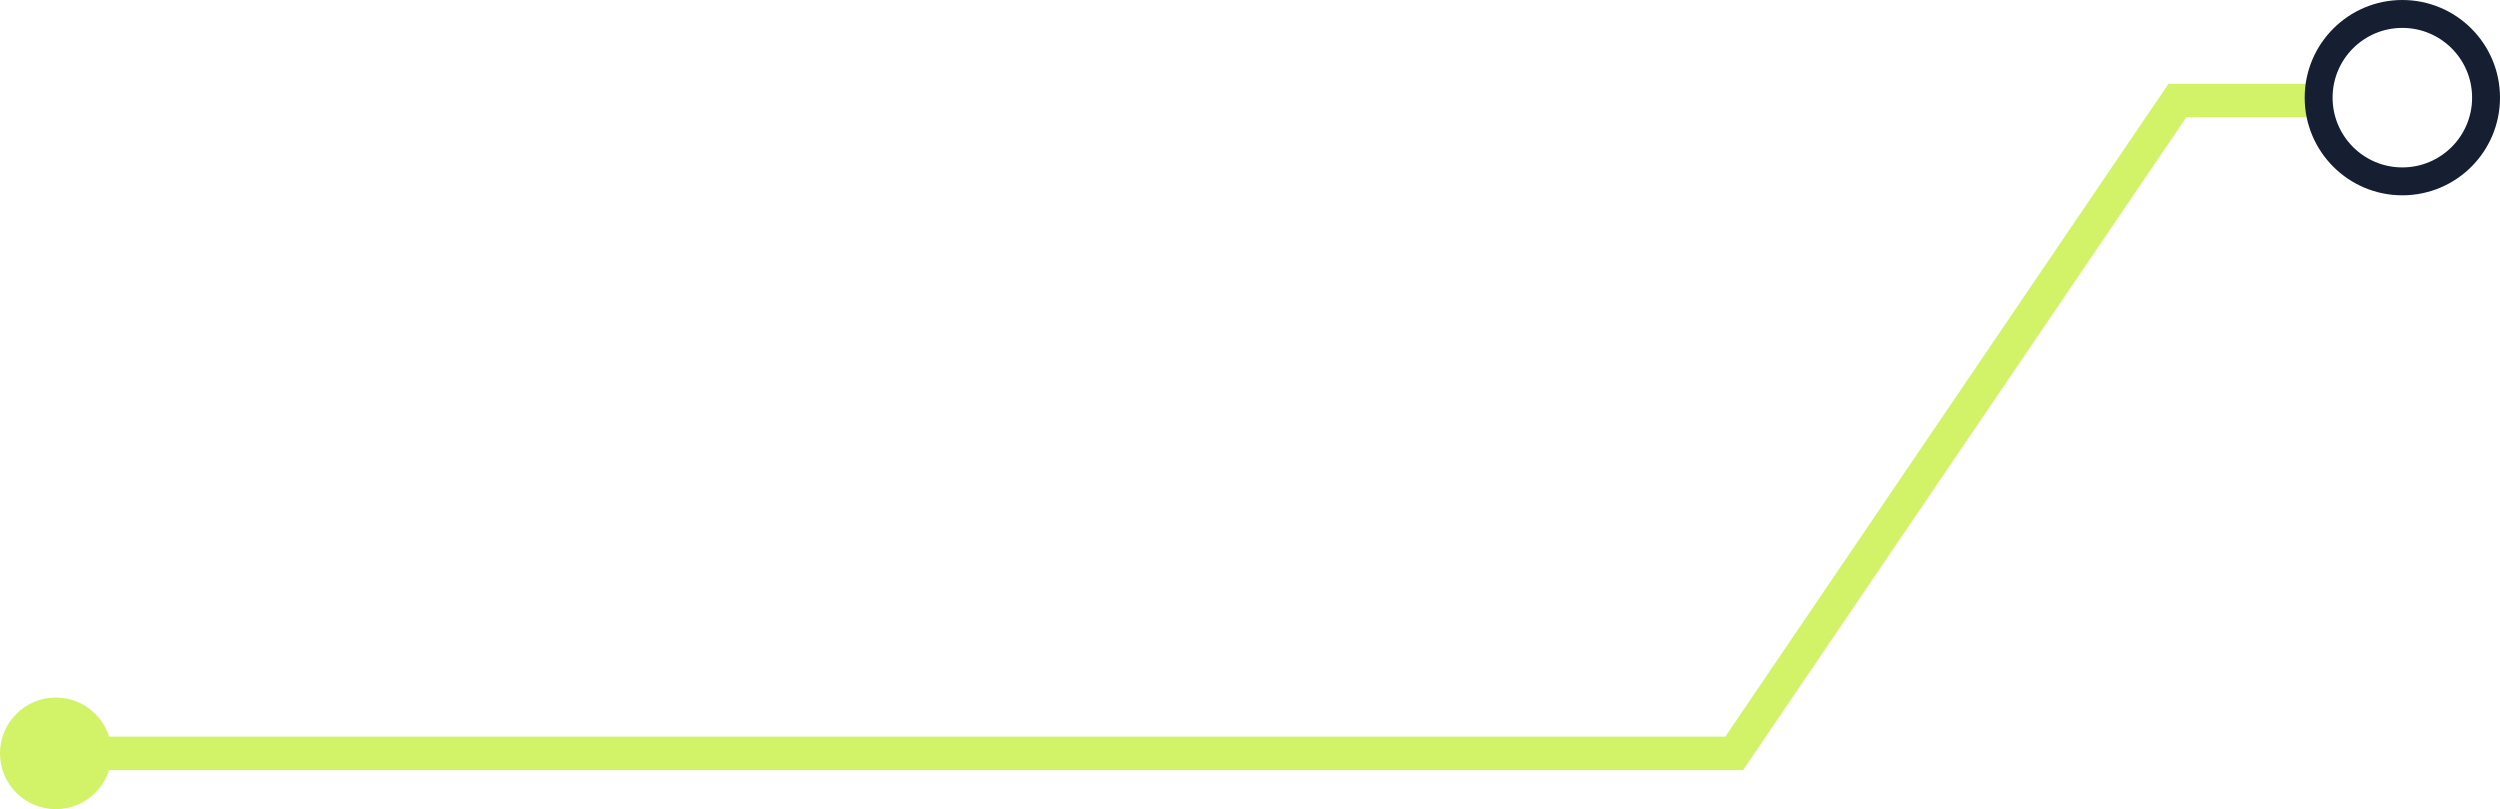 <?xml version="1.0" encoding="UTF-8"?> <svg xmlns="http://www.w3.org/2000/svg" width="448" height="145" viewBox="0 0 448 145" fill="none"> <path d="M17 135H310.768L390.196 18H415" stroke="#D2F267" stroke-width="6"></path> <circle cx="430.5" cy="17.5" r="15" stroke="#151F31" stroke-width="5"></circle> <circle cx="10" cy="135" r="10" fill="#D2F267"></circle> </svg> 